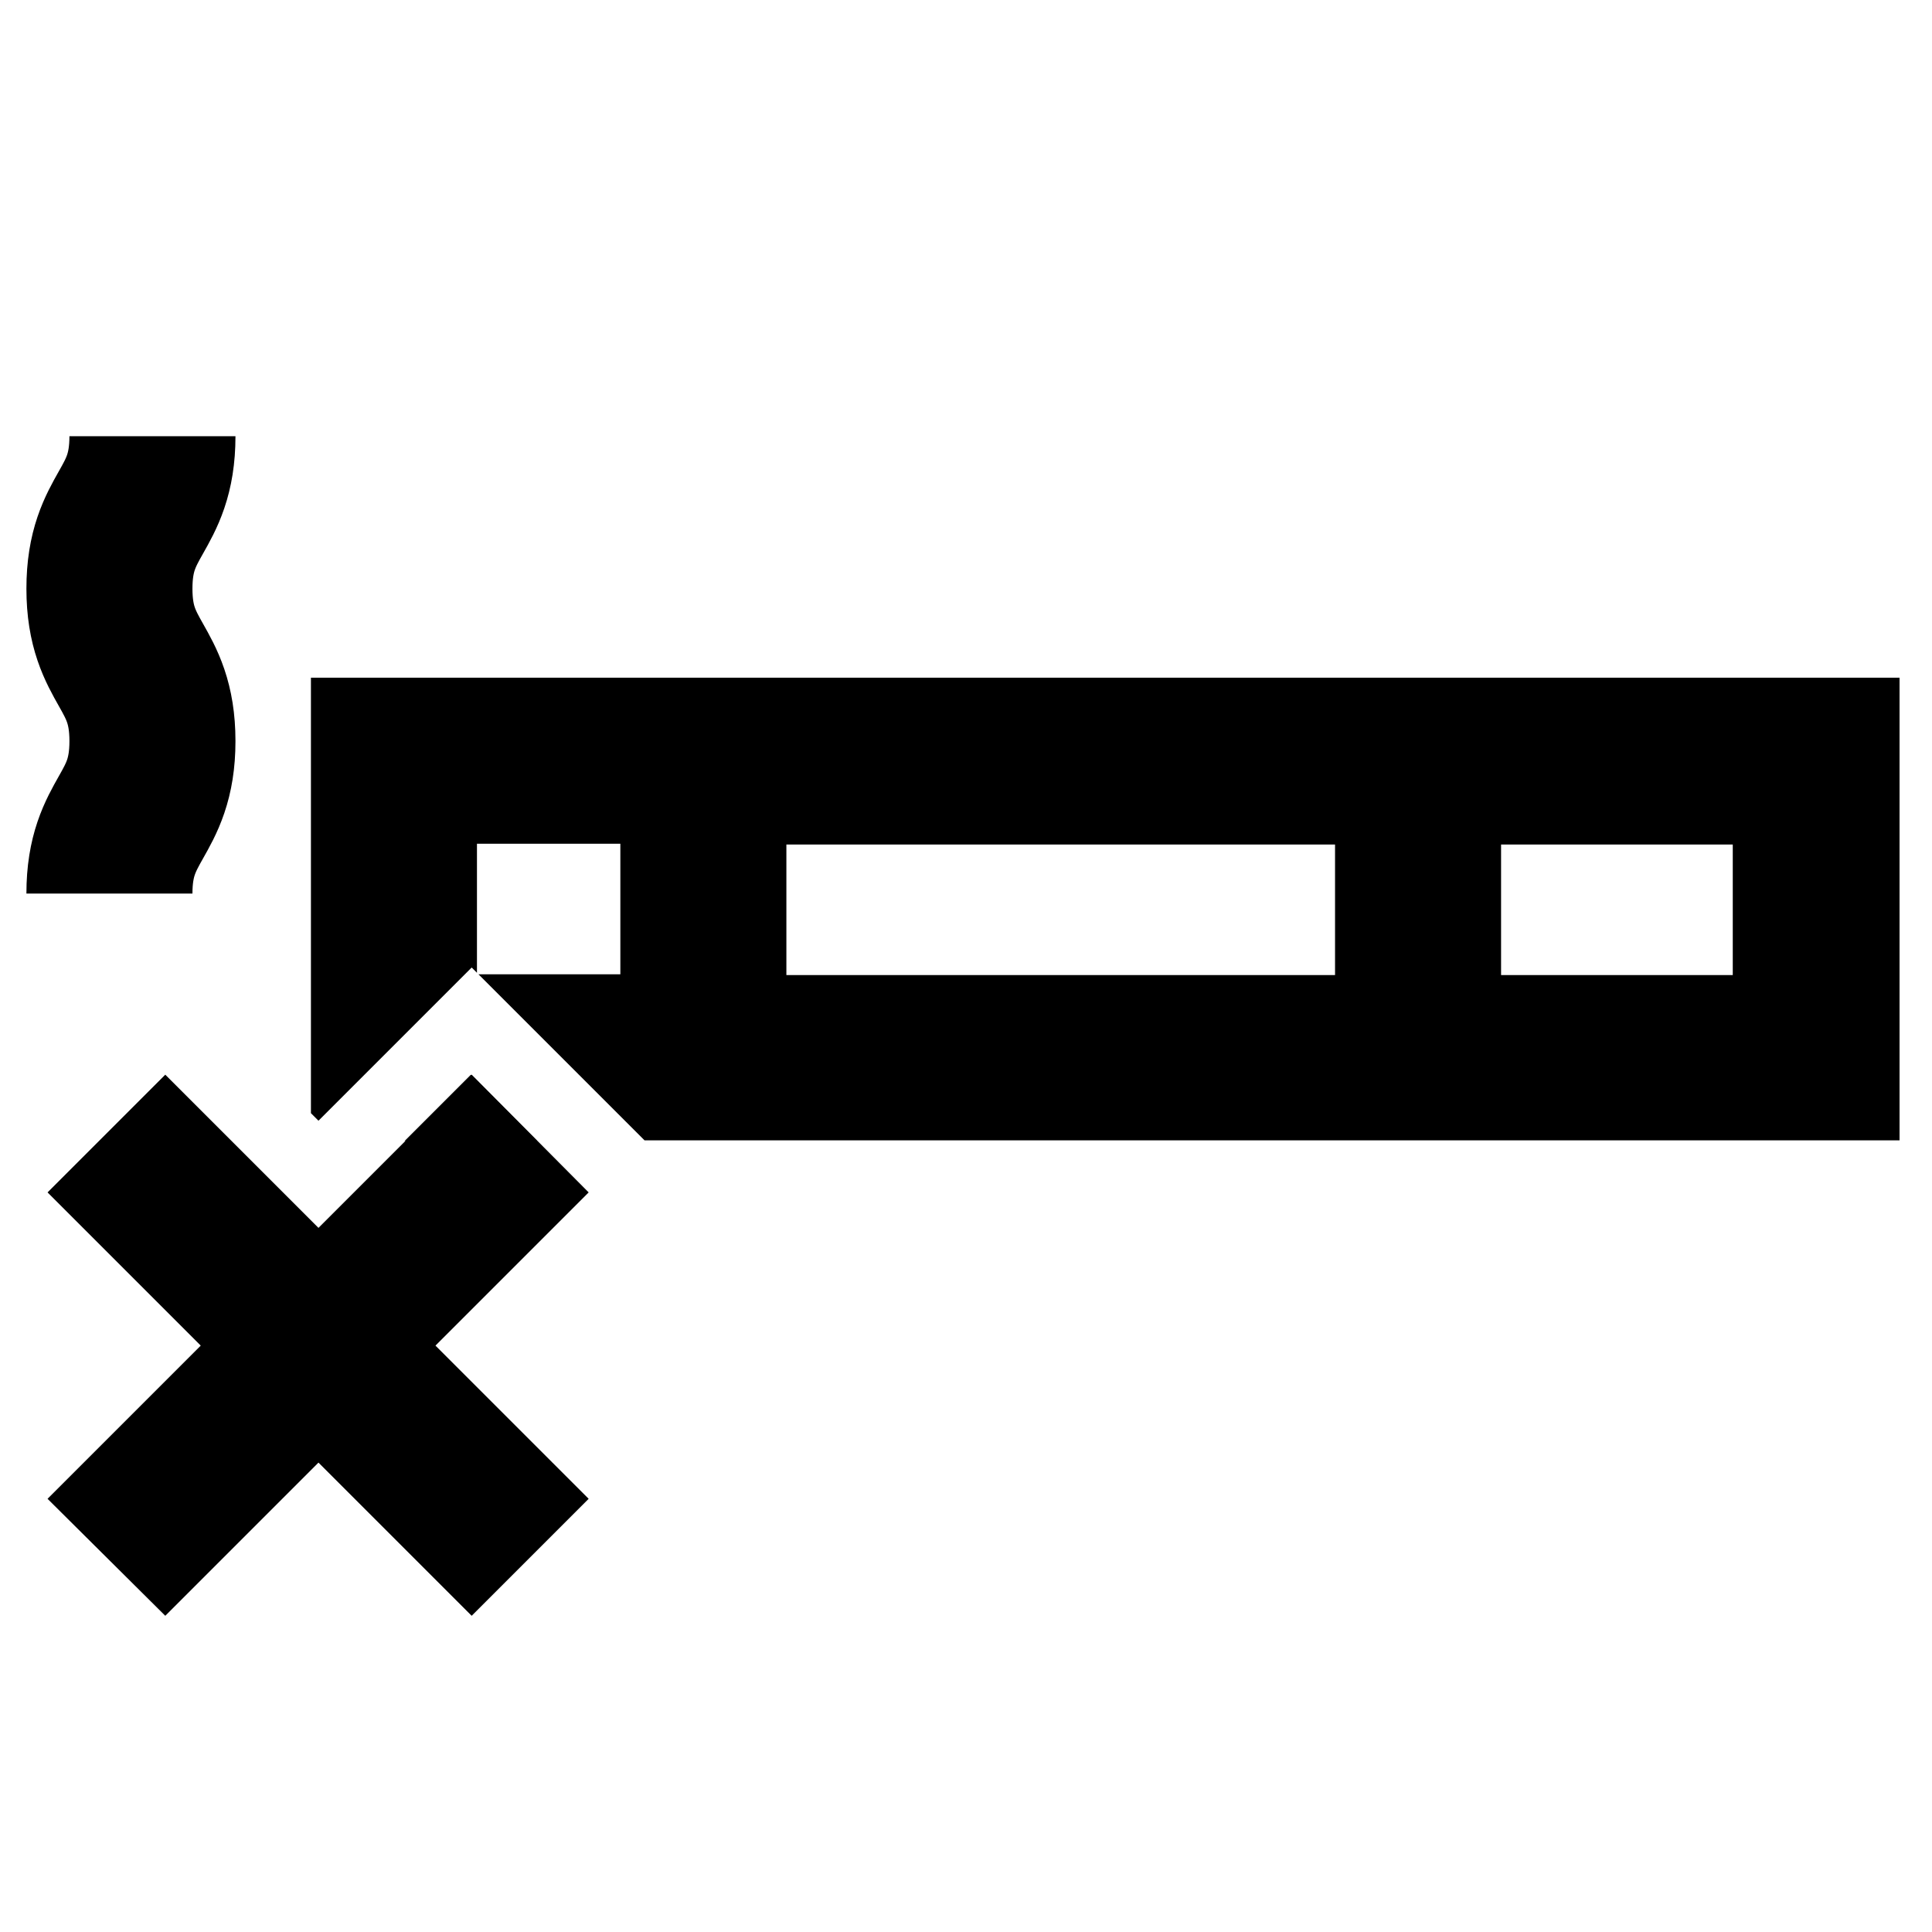 <?xml version="1.0" encoding="UTF-8"?>
<svg id="_圖層_1" data-name="圖層 1" xmlns="http://www.w3.org/2000/svg" version="1.1" viewBox="0 0 256 256">
  <defs>
    <style>
      .cls-1 {
        fill: #000;
        stroke-width: 0px;
      }

      .cls-2 {
        fill: none;
        stroke: #000;
        stroke-miterlimit: 10;
        stroke-width: 22px;
      }
    </style>
  </defs>
  <path class="cls-1" d="M41.2,89.9v57.6l1,1,20.3-20.3.7.7v-17.1h19v17.3h-18.8l22,22h166.3v-61.3H41.2ZM176.9,129.2h-72.7v-17.3h72.7v17.3ZM229.6,129.2h-30.7v-17.3h30.7v17.3ZM53.7,151.2h17.5l-8.8-8.8-8.8,8.8Z"/>
  <path class="cls-2" d="M20.2,57.8c0,10.1-5.7,10.1-5.7,20.2s5.7,10.1,5.7,20.2-5.7,10.1-5.7,20.2"/>
  <polygon class="cls-1" points="57.7 178.3 78 198.6 62.5 214.1 42.2 193.8 21.9 214.1 6.3 198.6 26.6 178.3 6.3 158 21.9 142.4 42.2 162.7 53.7 151.2 62.5 142.4 78 158 57.7 178.3"/>
</svg>